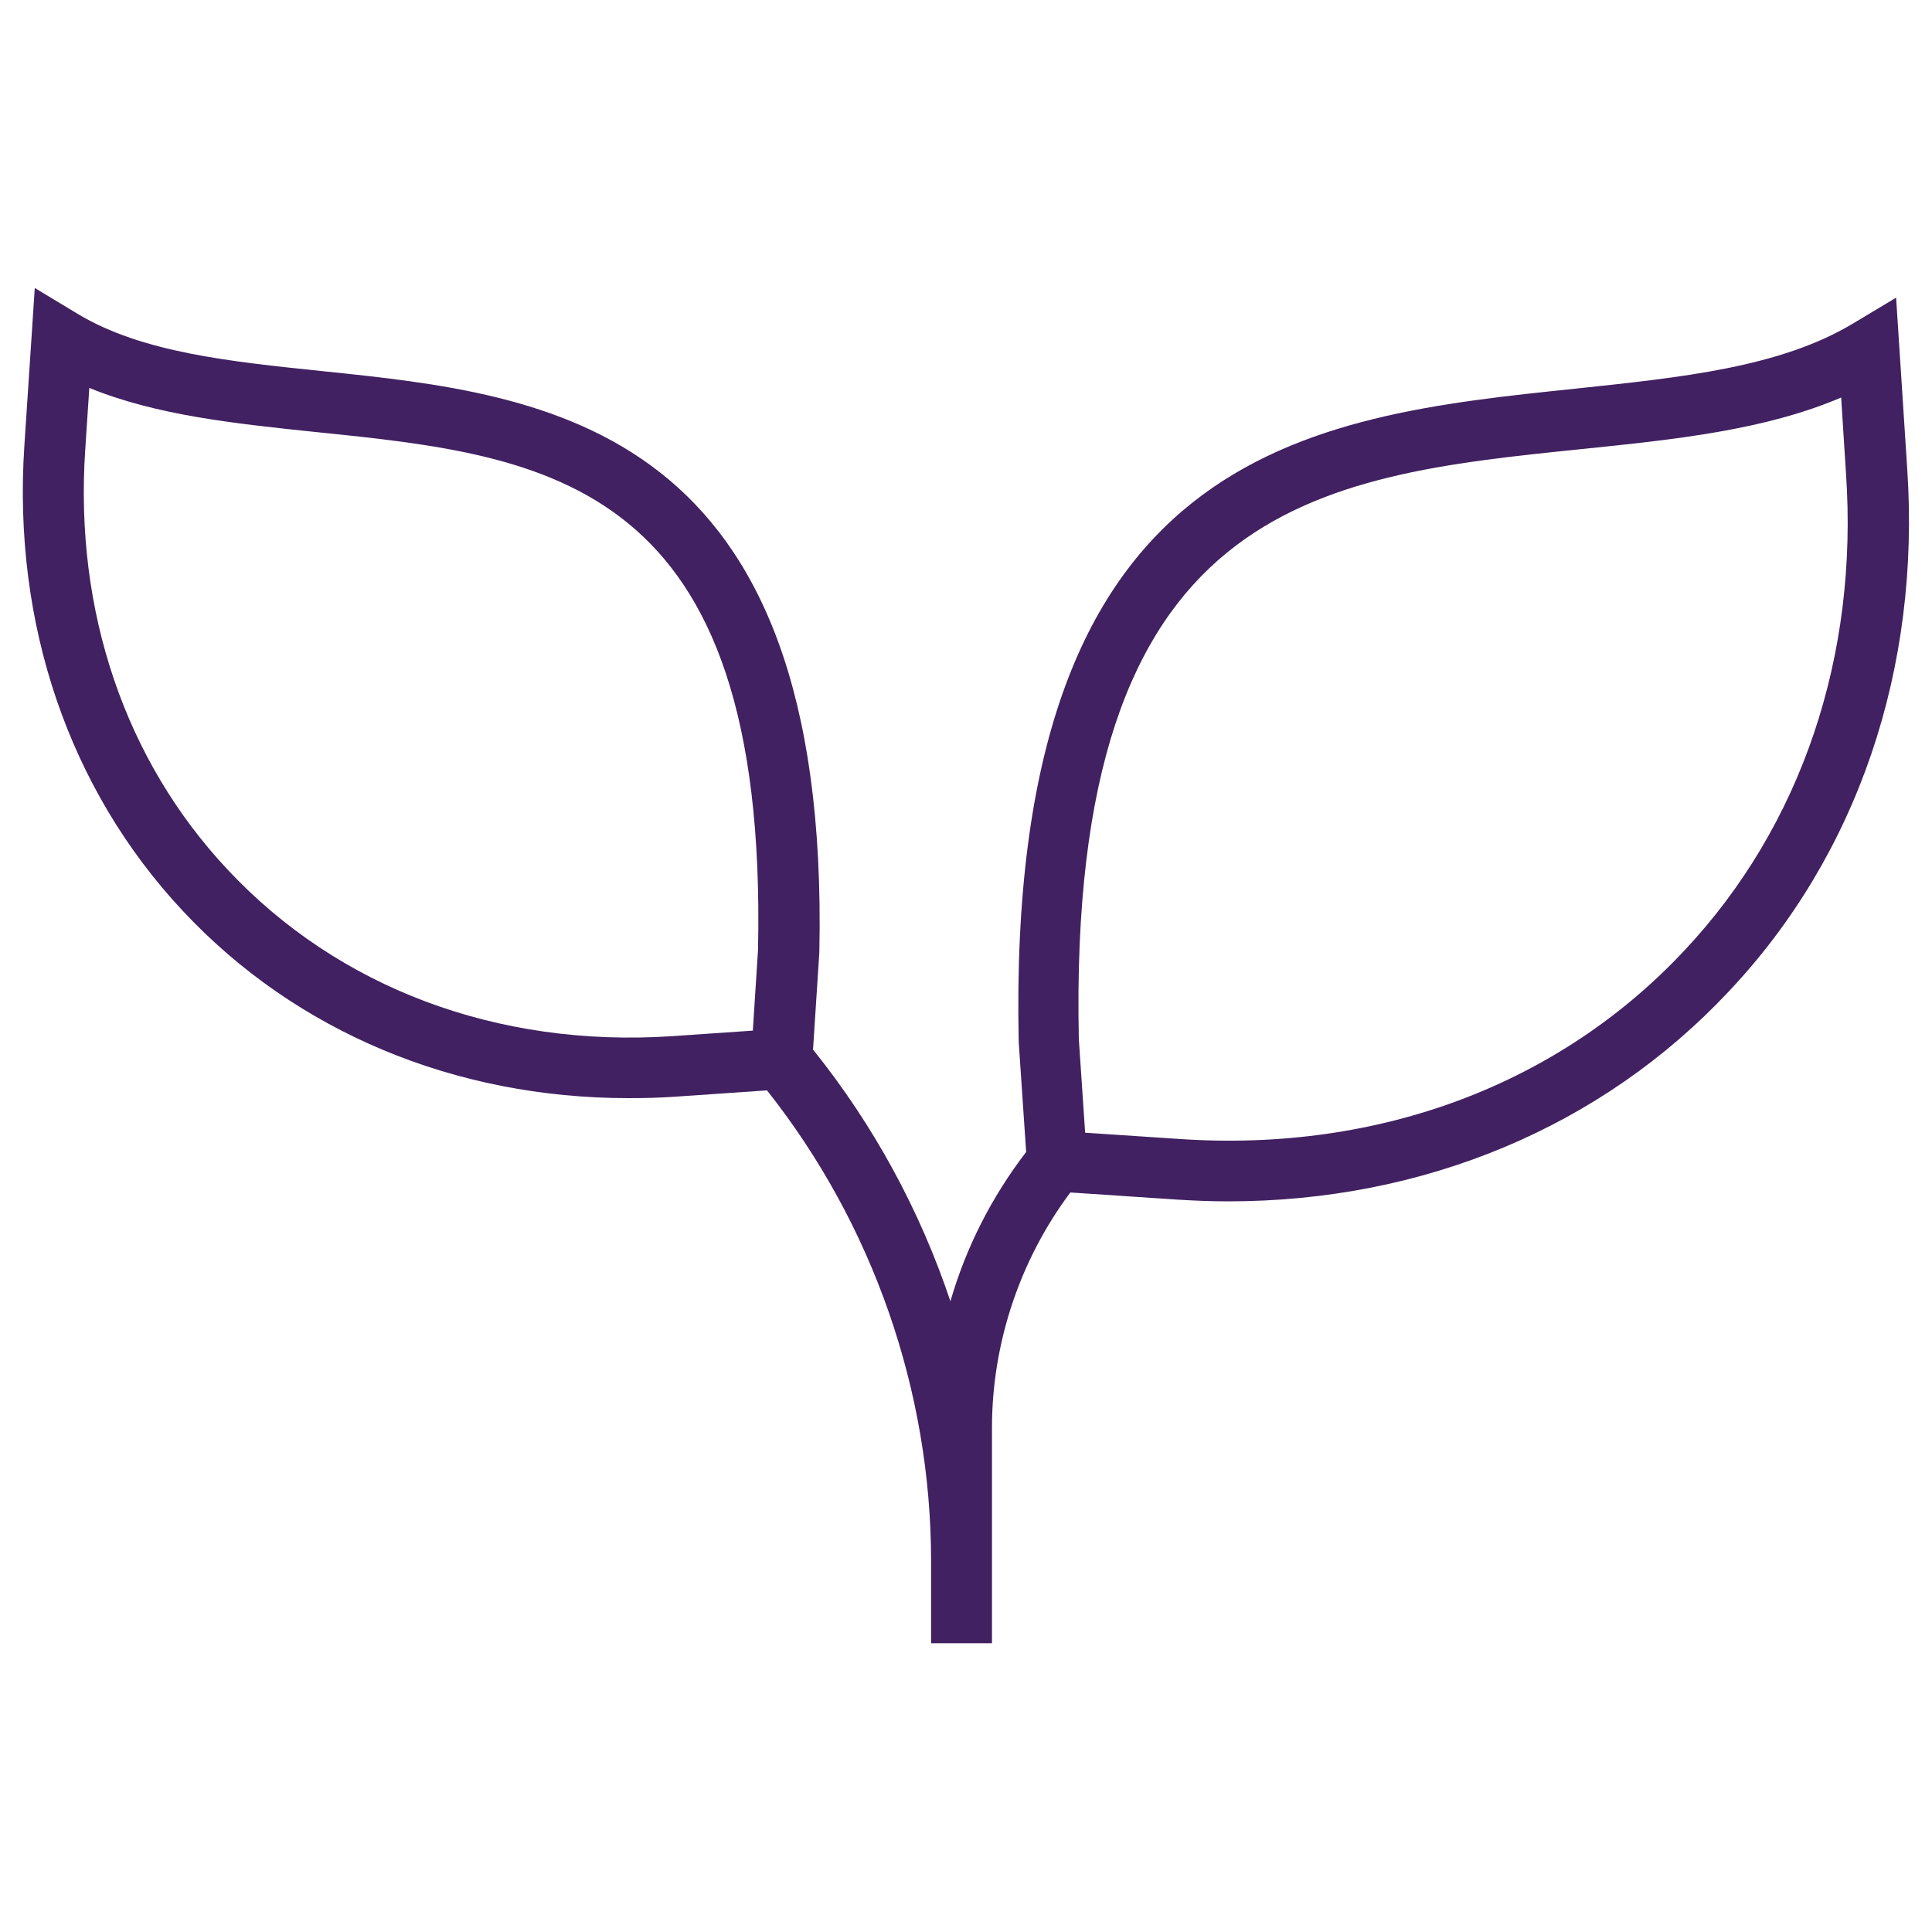 <svg xmlns="http://www.w3.org/2000/svg" width="45" height="45" viewBox="0 0 45 45" fill="none"><path d="M44.423 10.92L44.164 6.933L43.17 7.529C41.466 8.559 39.148 8.792 36.701 9.052C30.474 9.7 23.426 10.427 23.728 24.273L23.901 26.832C23.097 27.879 22.5 29.055 22.137 30.309C21.427 28.19 20.347 26.201 18.937 24.446L19.084 22.18C19.343 9.873 12.779 9.189 7.512 8.645C5.35 8.42 3.309 8.212 1.813 7.313L0.81 6.708L0.568 10.375C0.291 14.526 1.605 18.383 4.26 21.219C6.889 24.03 10.582 25.578 14.647 25.578C15.002 25.578 15.365 25.57 15.728 25.544L17.865 25.397C20.329 28.51 21.687 32.393 21.687 36.371V38.274H23.105V33.258C23.105 31.286 23.754 29.349 24.93 27.775L27.386 27.939C27.793 27.965 28.199 27.982 28.606 27.982C33.172 27.982 37.315 26.244 40.272 23.087C43.265 19.913 44.735 15.58 44.423 10.919L44.423 10.92ZM17.656 22.119L17.535 24.005L15.65 24.135C11.568 24.403 7.875 23.002 5.306 20.26C2.91 17.709 1.734 14.232 1.985 10.479L2.08 9.035C3.645 9.675 5.462 9.865 7.364 10.064C12.778 10.617 17.889 11.154 17.656 22.12L17.656 22.119ZM39.243 22.128C36.329 25.25 32.134 26.842 27.489 26.53L25.275 26.383L25.128 24.204C24.86 11.698 30.672 11.092 36.83 10.461C39.018 10.236 41.102 10.02 42.884 9.259L42.996 11.015C43.291 15.279 41.959 19.231 39.243 22.128L39.243 22.128Z" fill="#412161"></path></svg>